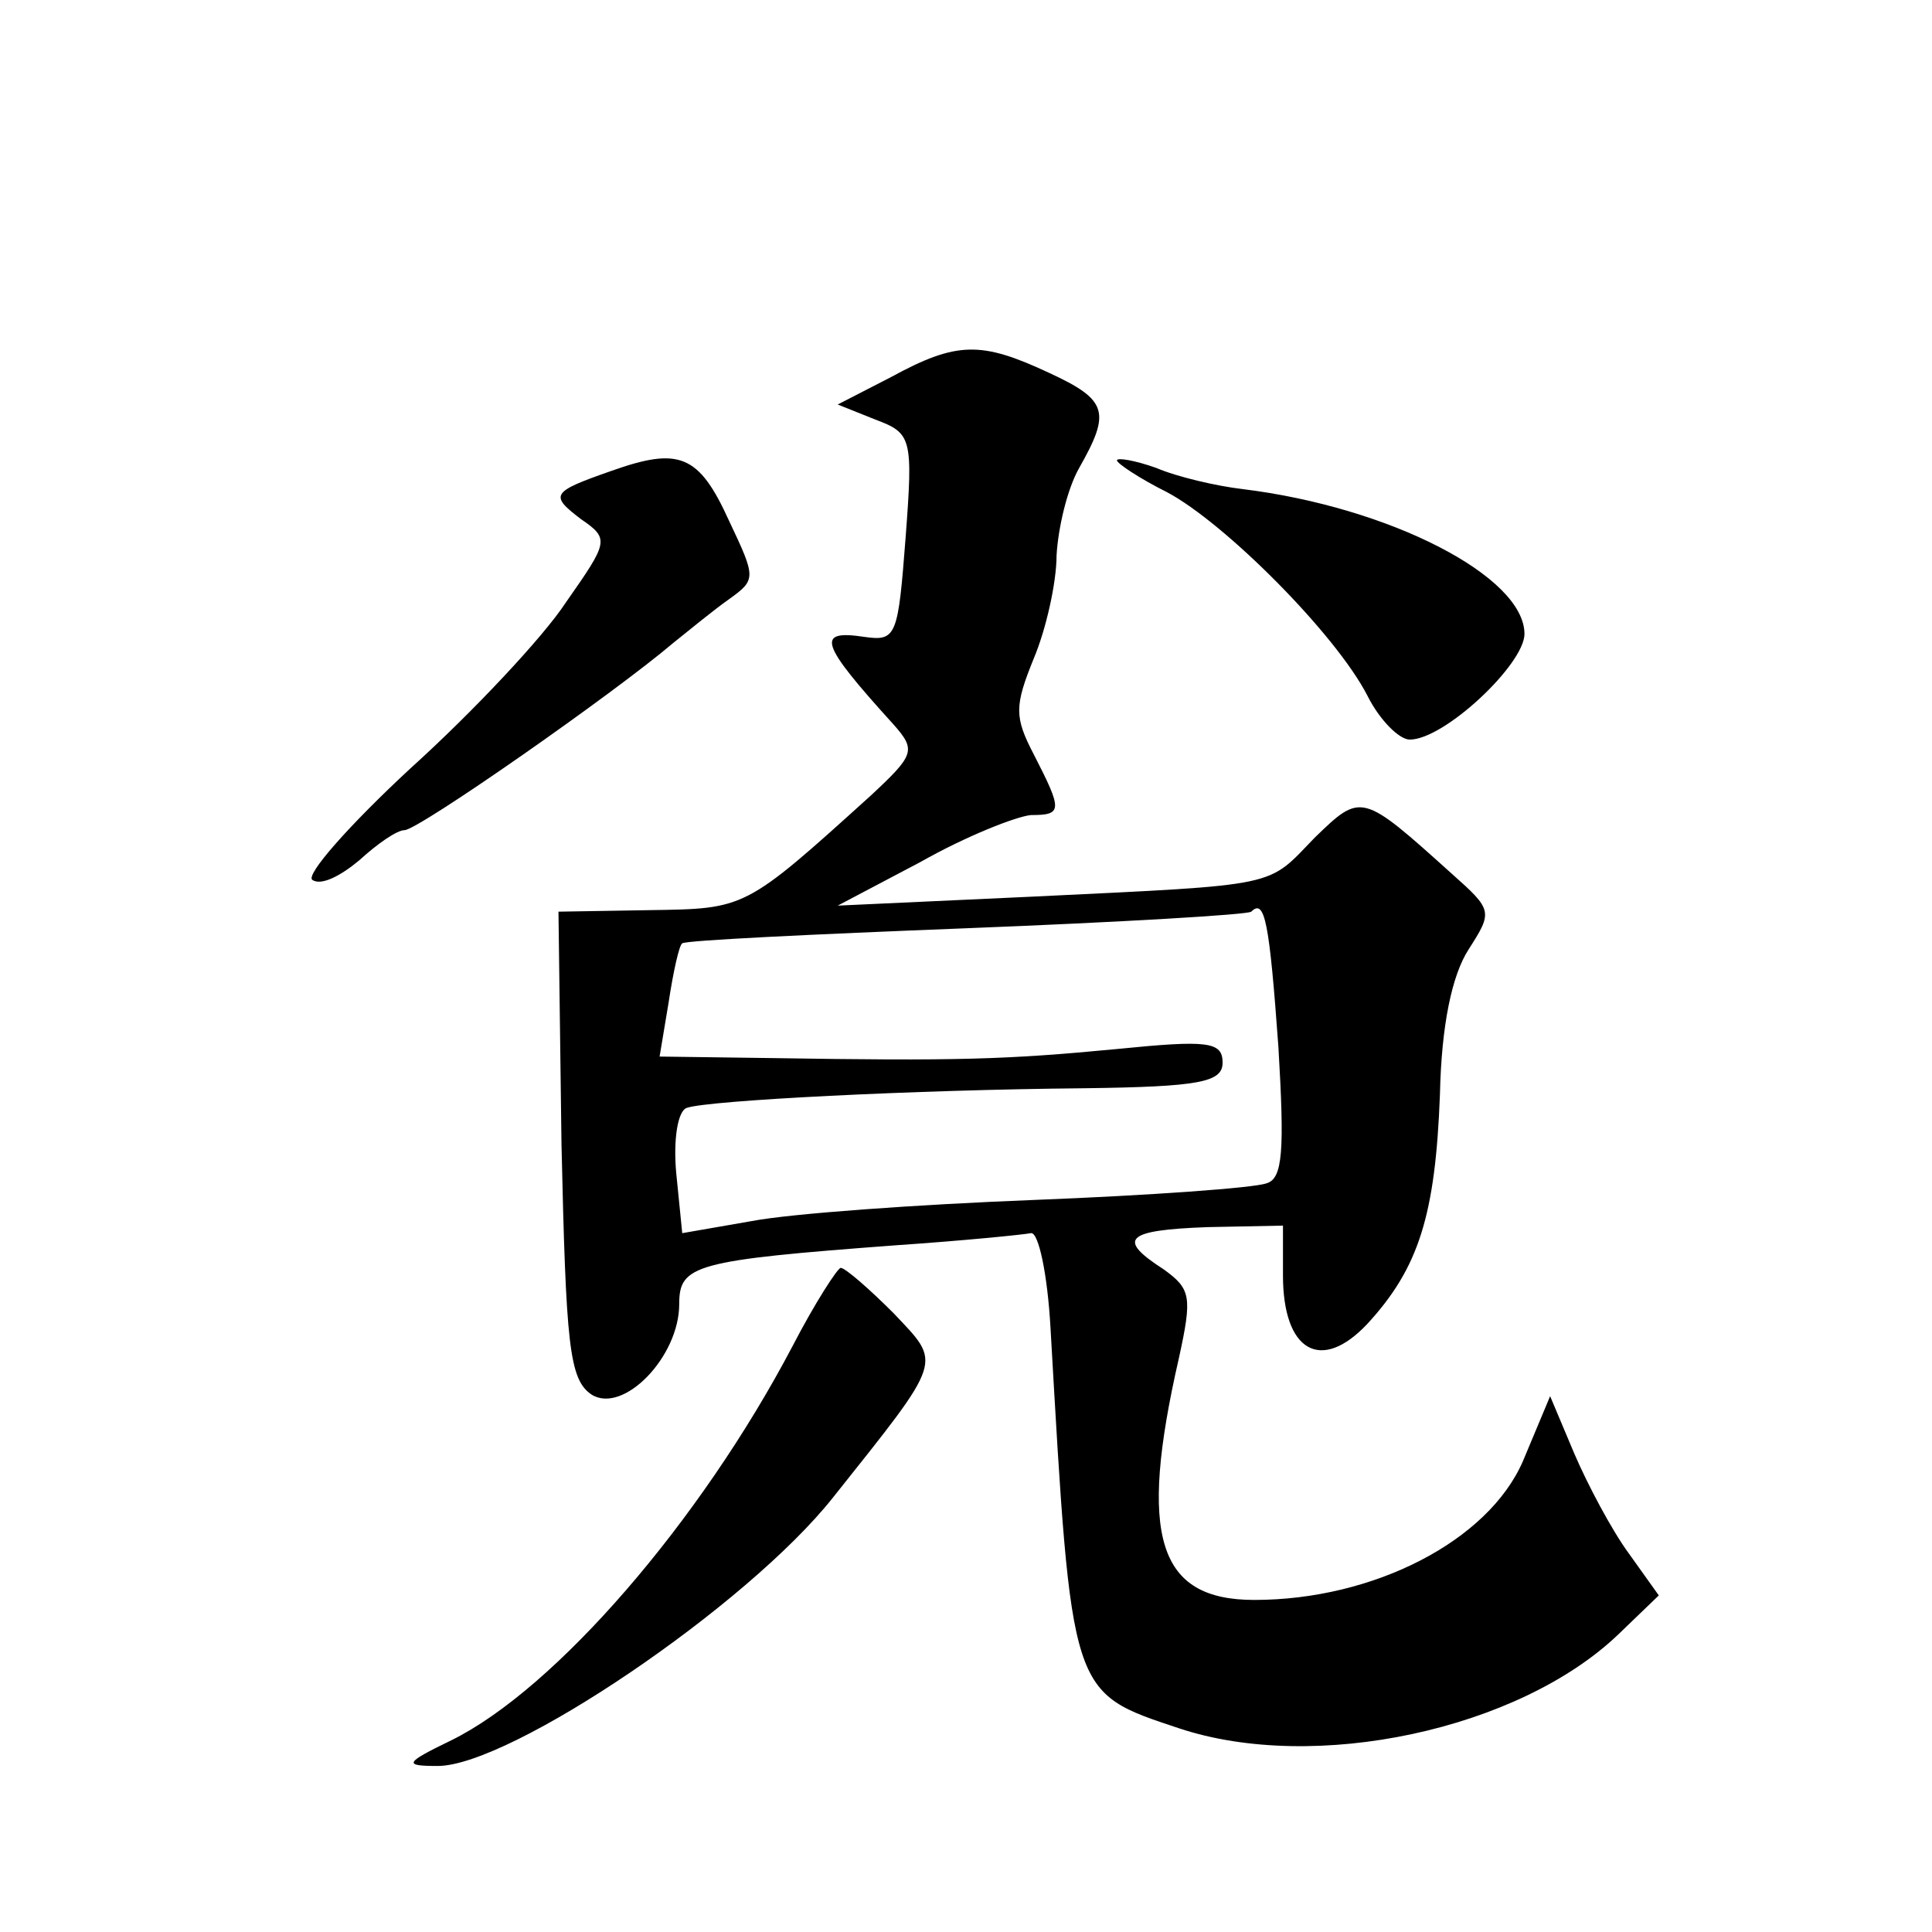 <?xml version="1.0" standalone="no"?>
<!DOCTYPE svg PUBLIC "-//W3C//DTD SVG 20010904//EN"
 "http://www.w3.org/TR/2001/REC-SVG-20010904/DTD/svg10.dtd">
<svg version="1.0" xmlns="http://www.w3.org/2000/svg"
 width="128pt" height="128pt" viewBox="0 0 128 128"
 preserveAspectRatio="xMidYMid meet">
<g transform="translate(0,128) scale(0.1,-0.1)"
fill="#0" stroke="none">
<path d="M590 1030 l-35 -18 25 -10 c24 -9 25 -12 20 -78 -5 -65 -6 -69 -27 -66
-33 5 -30 -4 19 -58 15 -17 14 -20 -15 -47 -84 -76 -83 -75 -147 -76 l-60 -1 2
-154 c3 -133 5 -156 20 -166 21 -13 58 25 58 60 0 26 10 29 144 39 44 3 84 7 89
8 5 1 11 -27 13 -63 14 -244 13 -241 85 -265 90 -30 225 -1 291 62 l27 26 -20 28
c-11 15 -27 45 -36 66 l-16 38 -18 -43 c-23 -53 -99 -92 -178 -92 -64 0 -77 42
-50 160 9 41 8 46 -10 59 -31 20 -26 26 29 28 l50 1 0 -33 c0 -50 25 -65 56 -32
34 37 45 72 48 152 1 46 8 79 19 96 16 25 16 26 -11 50 -60 54 -60 54 -91 24 -32
-33 -21 -31 -186 -39 l-130 -6 55 29 c30 17 63 30 73 31 21 0 21 3 2 40 -13 25
-13 32 0 64 8 19 15 50 15 68 1 18 7 44 15 58 21 37 19 45 -20 63 -45 21 -61 21
-105 -3z m257 -444 c4 -68 3 -87 -8 -90 -8 -3 -77 -8 -154 -11 -77 -3 -161 -9 -187
-14 l-46 -8 -4 40 c-2 22 1 41 7 43 14 5 152 12 263 13 77 1 92 4 92 17 0 14 -10
15 -70 9 -73 -7 -106 -8 -229 -6 l-74 1 6 36 c3 20 7 38 9 39 2 2 86 6 188 10 102
4 187 9 189 11 9 9 12 -7 18 -90z M405 968 c-40 -14 -41 -16 -20 -32 19 -13 18
-15 -10 -55 -15 -23 -62 -73 -103 -110 -41 -38 -70 -71 -65 -74 6 -4 19 3 31 13
12 11 25 20 30 20 9 0 138 90 178 124 10 8 27 22 37 29 18 13 18 14 0 52 -20 44
-33 49 -78 33z M740 975 c0 -2 15 -12 33 -21 38 -20 112 -94 133 -135 8 -16 21
-29 28 -29 23 0 76 50 76 70 0 38 -89 84 -187 96 -17 2 -43 8 -57 14 -14 5 -26
7 -26 5z M525 388 c-61 -116 -157 -227 -226 -261 -31 -15 -32 -17 -9 -17 48 0 205
106 262 178 74 93 72 88 40 122 -16 16 -32 30 -35 30 -2 0 -17 -23 -32 -52z"/>
</g>
</svg>
